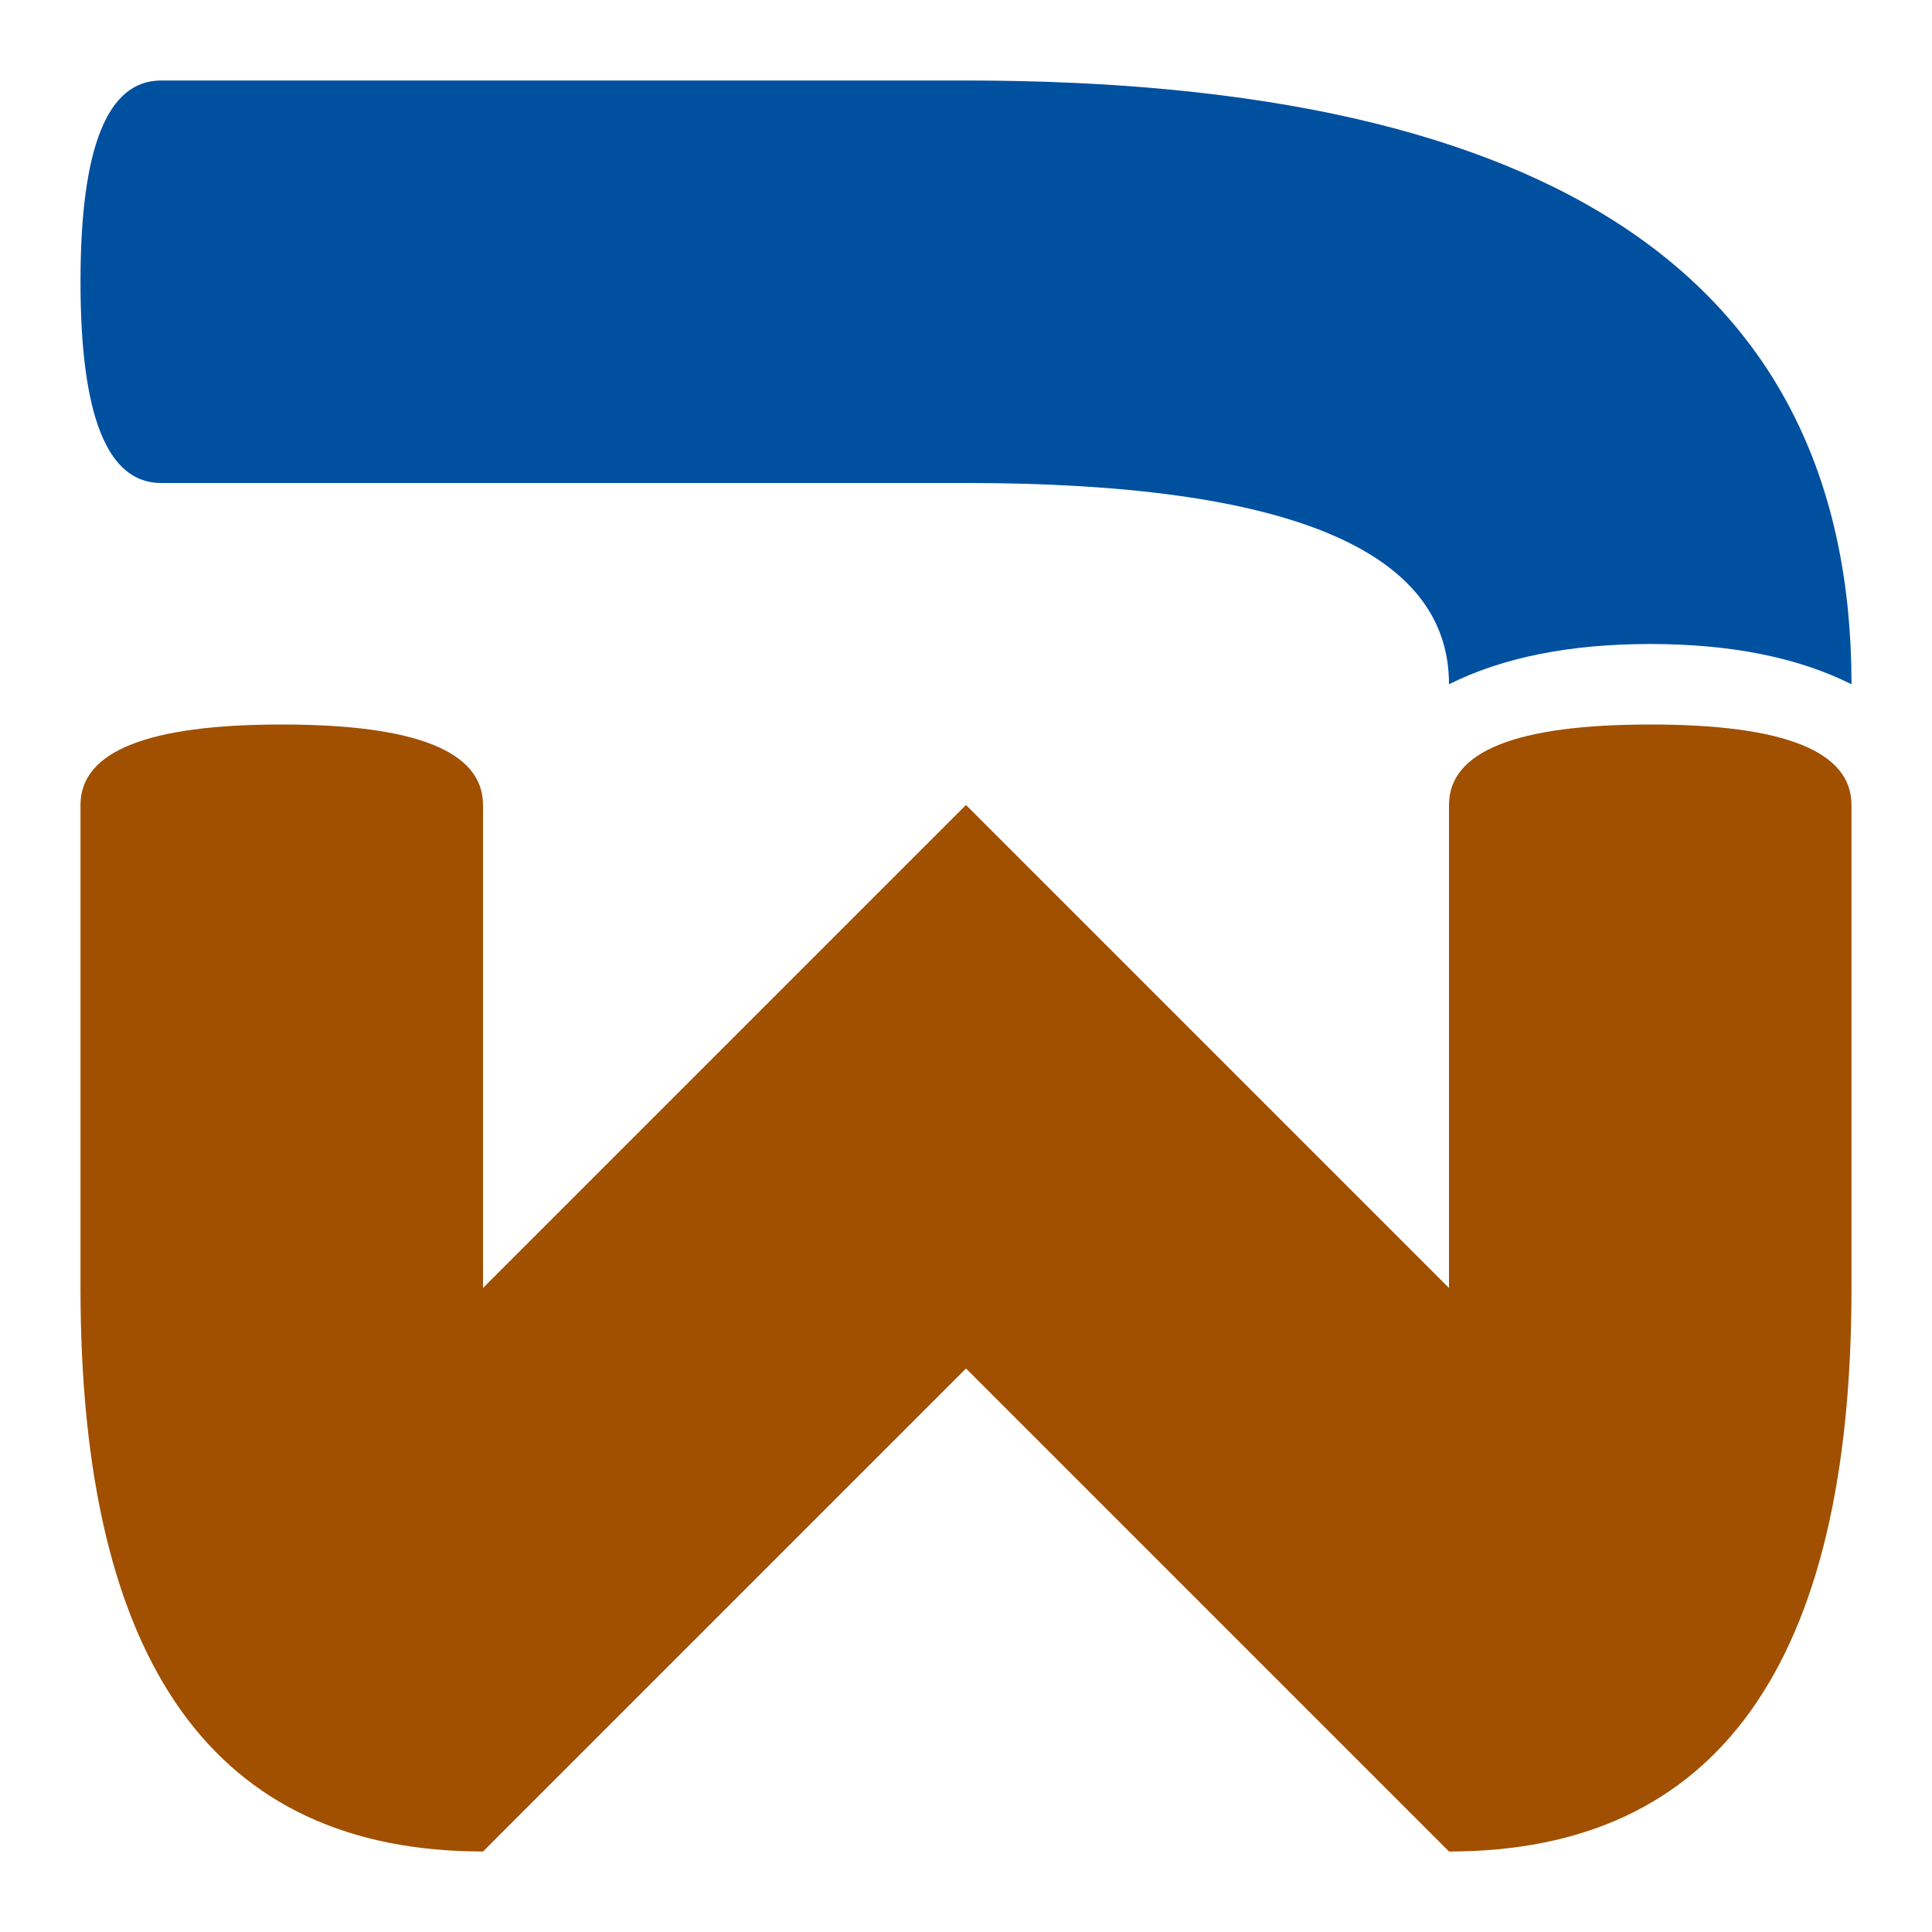 <svg xmlns="http://www.w3.org/2000/svg" viewBox="0 0 24 24">
  <path d="M2 1Q1 1 1 3.5T2 6H12q6 0 6 2.5 1-.5 2.5-.5t2.5.5Q23 1 12 1H2" fill="#0050a0"/>
  <path d="M1 10q0-1 2.5-1T6 10v6l6-6 6 6V10q0-1 2.5-1t2.5 1v6q0 7-5 7l-6-6-6 6q-5 0-5-7Z" fill="#a05000"/>
</svg>
